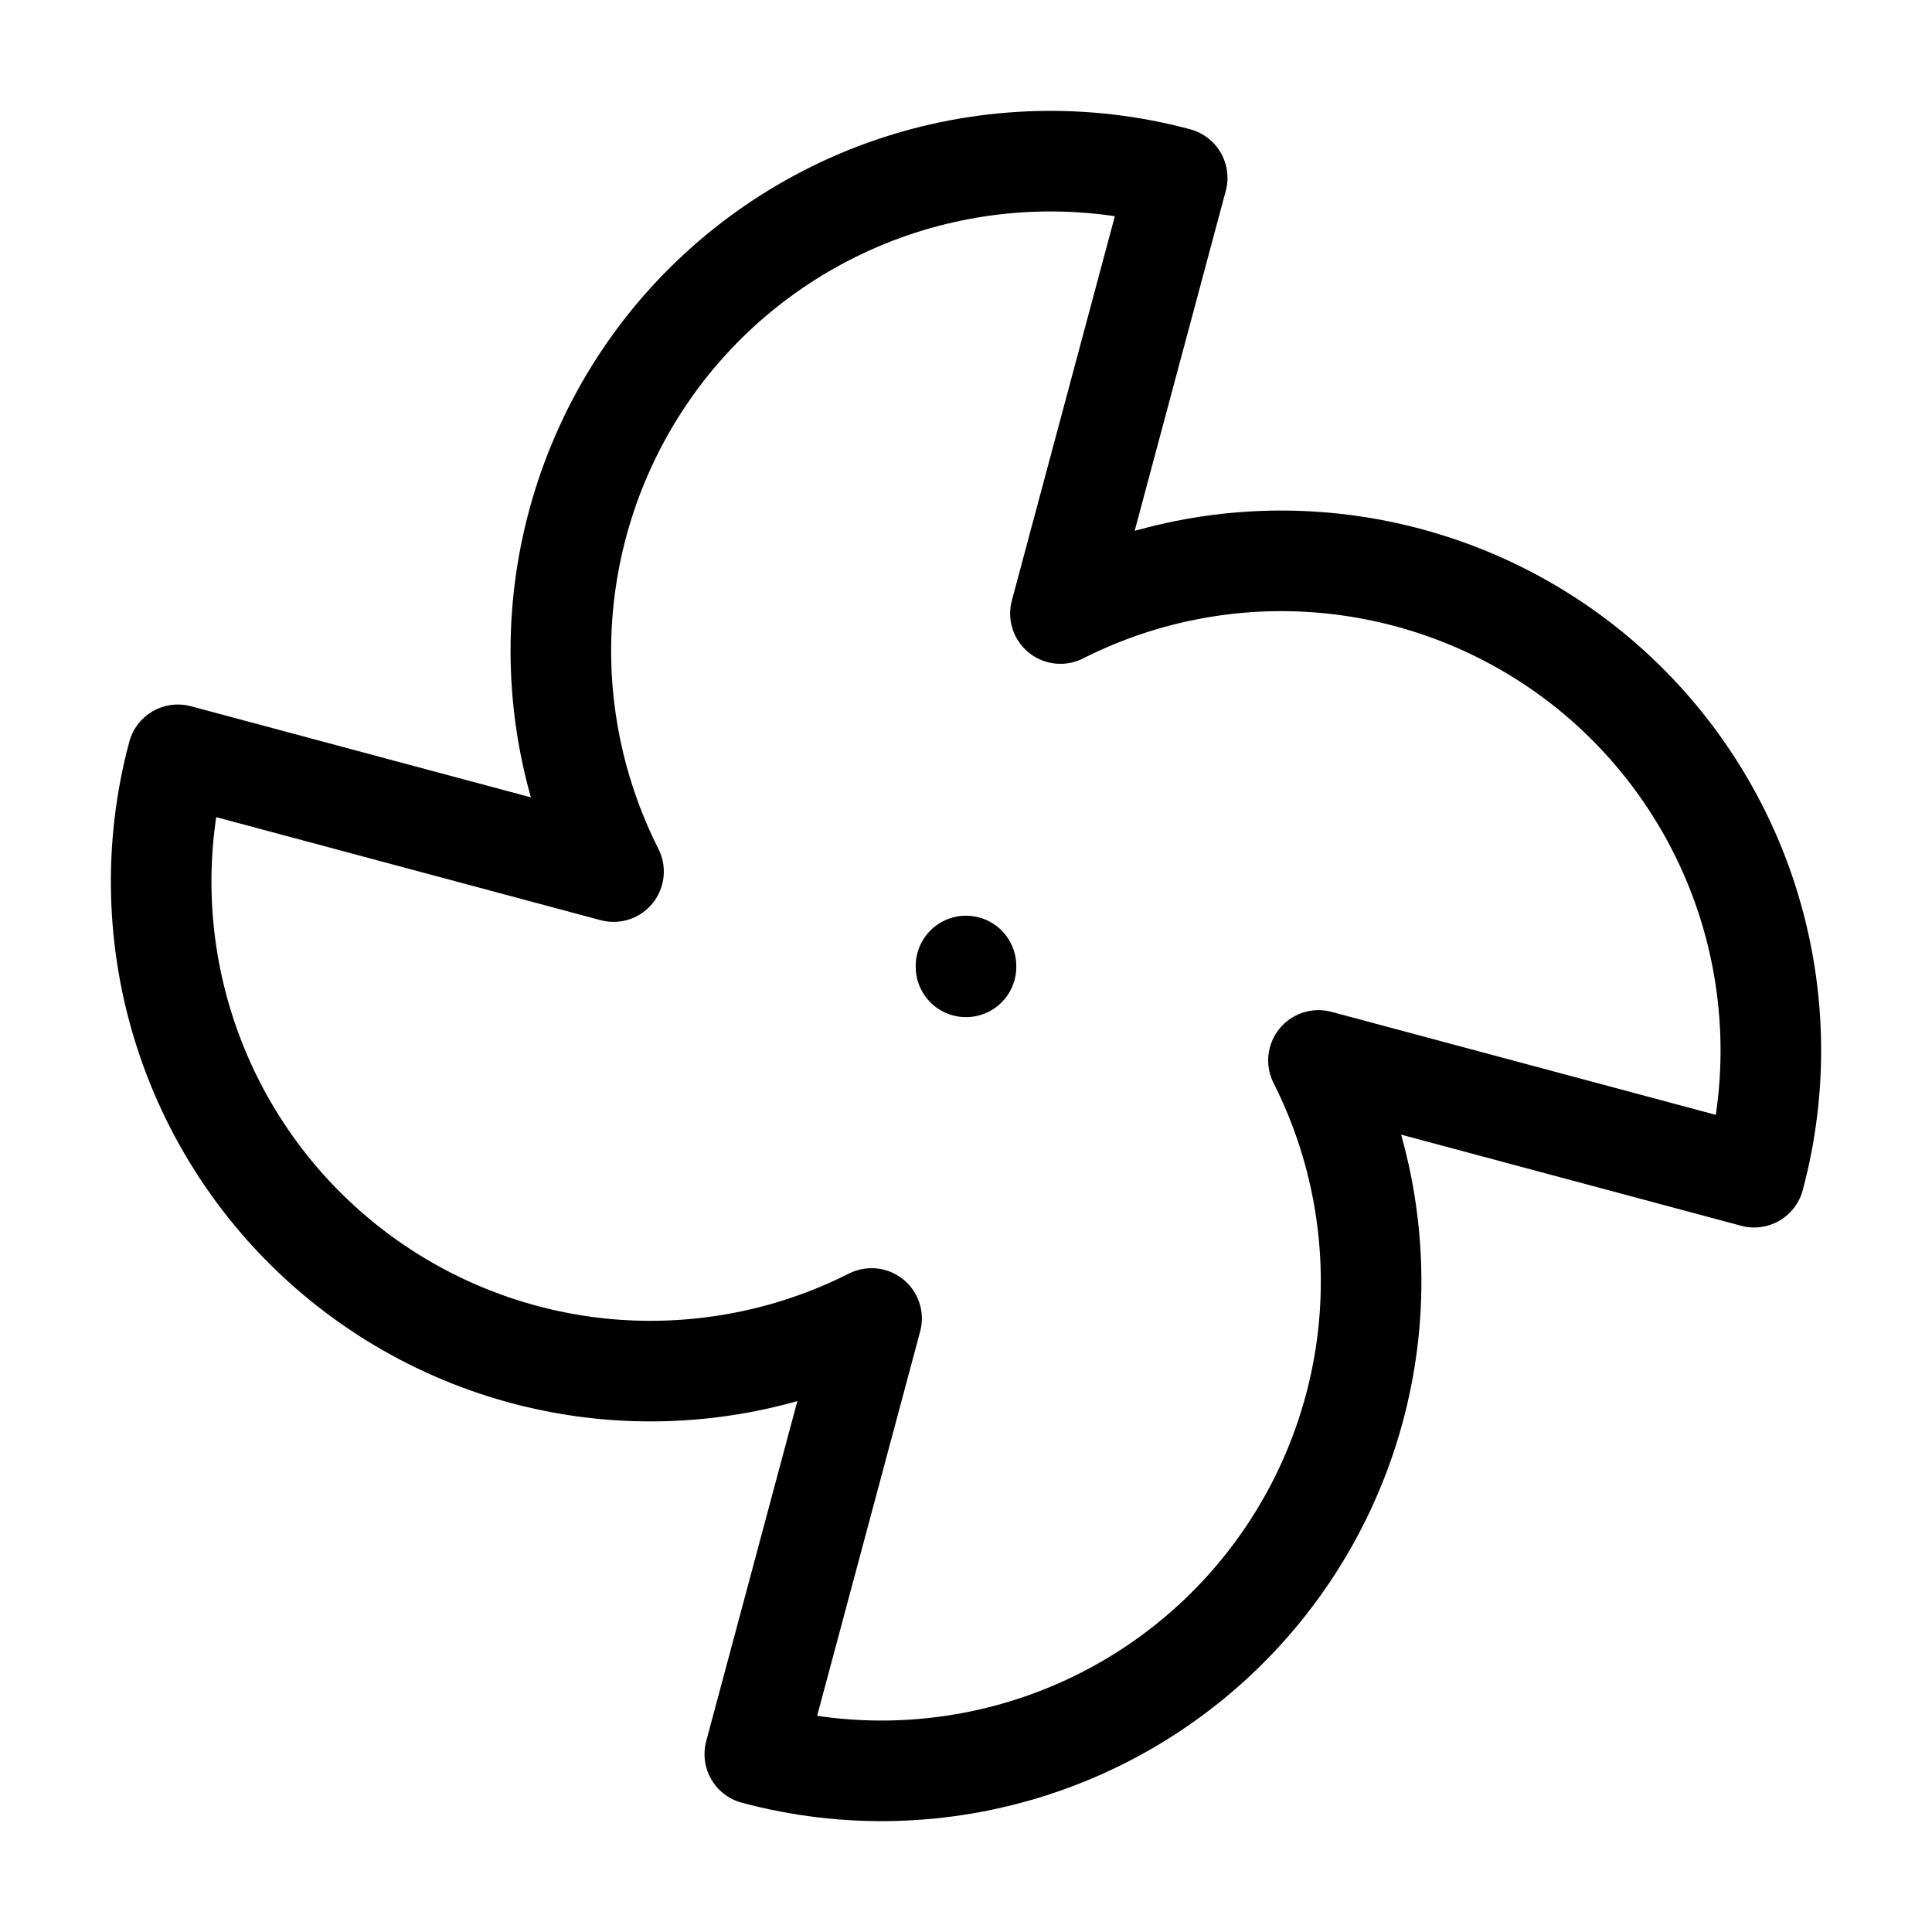 <?xml version="1.0" encoding="UTF-8"?> <svg xmlns="http://www.w3.org/2000/svg" width="16" height="16" viewBox="0 0 16 16" fill="none"><g clip-path="url(#clip0_110_63)"><path d="M7.218 10.919C6.519 11.272 5.734 11.415 4.955 11.332C4.177 11.248 3.44 10.941 2.832 10.447C2.225 9.954 1.773 9.295 1.532 8.55C1.291 7.806 1.27 7.007 1.473 6.251L5.081 7.218C4.728 6.519 4.584 5.734 4.668 4.955C4.752 4.177 5.059 3.44 5.552 2.832C6.046 2.225 6.705 1.773 7.449 1.532C8.194 1.291 8.993 1.27 9.749 1.473L8.782 5.081C9.48 4.728 10.266 4.584 11.044 4.668C11.823 4.752 12.56 5.059 13.168 5.552C13.775 6.046 14.227 6.705 14.468 7.449C14.709 8.194 14.73 8.993 14.527 9.749L10.919 8.782C11.272 9.48 11.415 10.266 11.332 11.044C11.248 11.823 10.941 12.56 10.447 13.168C9.954 13.775 9.295 14.227 8.55 14.468C7.806 14.709 7.007 14.73 6.251 14.527L7.218 10.919Z" stroke="black" stroke-width="0.833" stroke-linecap="round" stroke-linejoin="round"></path><path d="M8 8V8.007" stroke="black" stroke-width="0.833" stroke-linecap="round" stroke-linejoin="round"></path></g><defs><clipPath id="clip0_110_63"><rect width="16" height="16" fill="white"></rect></clipPath></defs></svg> 